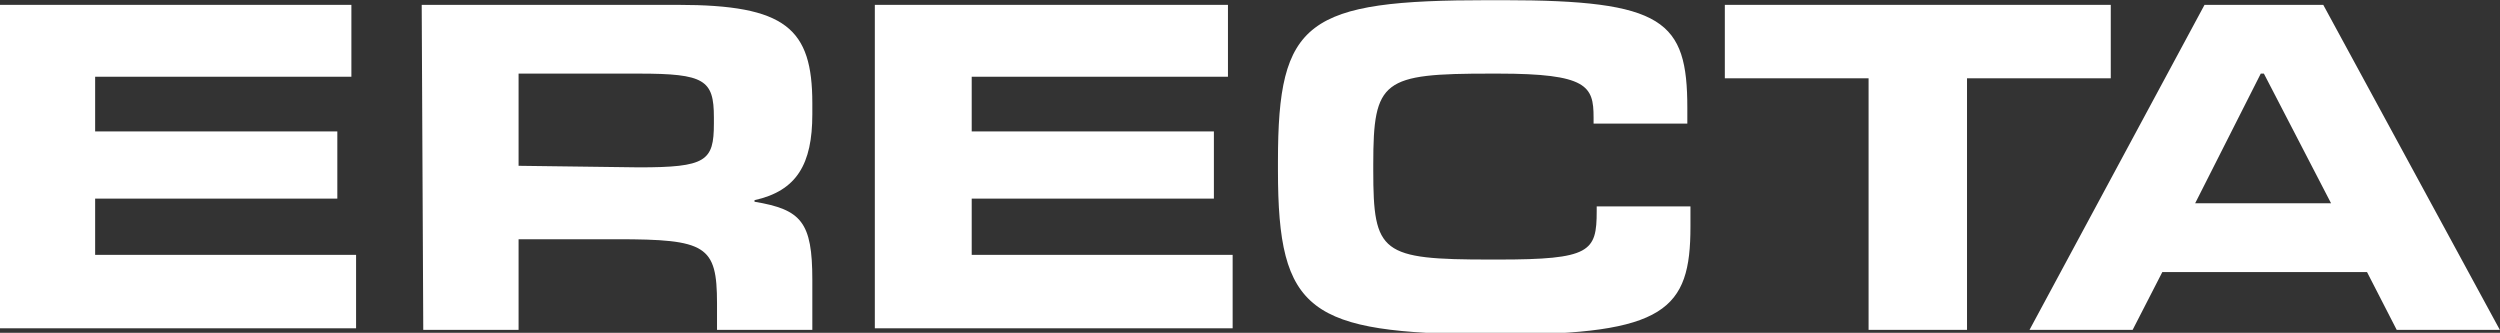 <svg version="1.1" id="レイヤー_1" xmlns="http://www.w3.org/2000/svg" x="0" y="0" viewBox="0 0 160 21.3" xml:space="preserve"><rect x="0" y="0" width="160" height="21.3" fill="#333333" stroke="none"/><style>.st0{fill:#fff}</style><g id="common_logo" transform="translate(-131.811 -138.189)"><path id="パス_6915" class="st0" d="M131.8 138.5h22.5v4.6h-16.4v3.5h15.5v4.3h-15.5v3.6h16.7v4.7h-22.9v-20.7z"/><path id="パス_6916" class="st0" d="M158.8 138.5h16.4c6.9 0 8.6 1.5 8.6 6.3v.7c0 3.2-1 4.9-3.7 5.5v.1c3 .5 3.7 1.3 3.7 5v3.2h-6.1v-1.7c0-3.7-.7-4.1-6.4-4.1H165v5.8h-6.1l-.1-20.8zm13.9 10.4c4.3 0 4.8-.4 4.8-2.8v-.4c0-2.4-.6-2.8-4.8-2.8H165v5.9l7.7.1z"/><path id="パス_6917" class="st0" d="M187.9 138.5h22.5v4.6H194v3.5h15.5v4.3H194v3.6h16.7v4.7h-22.9v-20.7z"/><path id="パス_6918" class="st0" d="M213.6 149.1v-.6c0-9 1.8-10.3 13.5-10.3h.9c10.3 0 11.8 1.3 11.8 6.9v1h-6v-.4c0-2-.4-2.8-6.1-2.8h-.5c-6.9 0-7.5.4-7.5 5.8v.4c0 5.3.5 5.7 7.5 5.7h.5c5.9 0 6.3-.5 6.3-3.1v-.3h6v1.3c0 5.3-1.6 6.9-12.1 6.9h-.9c-11.4-.1-13.4-1.4-13.4-10.5"/><path id="パス_6919" class="st0" d="M251.4 143.2h-9.2v-4.7h24.7v4.7h-9.2v16.1h-6.3v-16.1z"/><path id="パス_6920" class="st0" d="M272.9 138.5h7.6l11.3 20.8h-6.6l-1.9-3.7h-13.1l-1.9 3.7h-6.6l11.2-20.8zm8.1 12.7l-4.3-8.3h-.2l-4.2 8.3h8.7z"/></g></svg>
